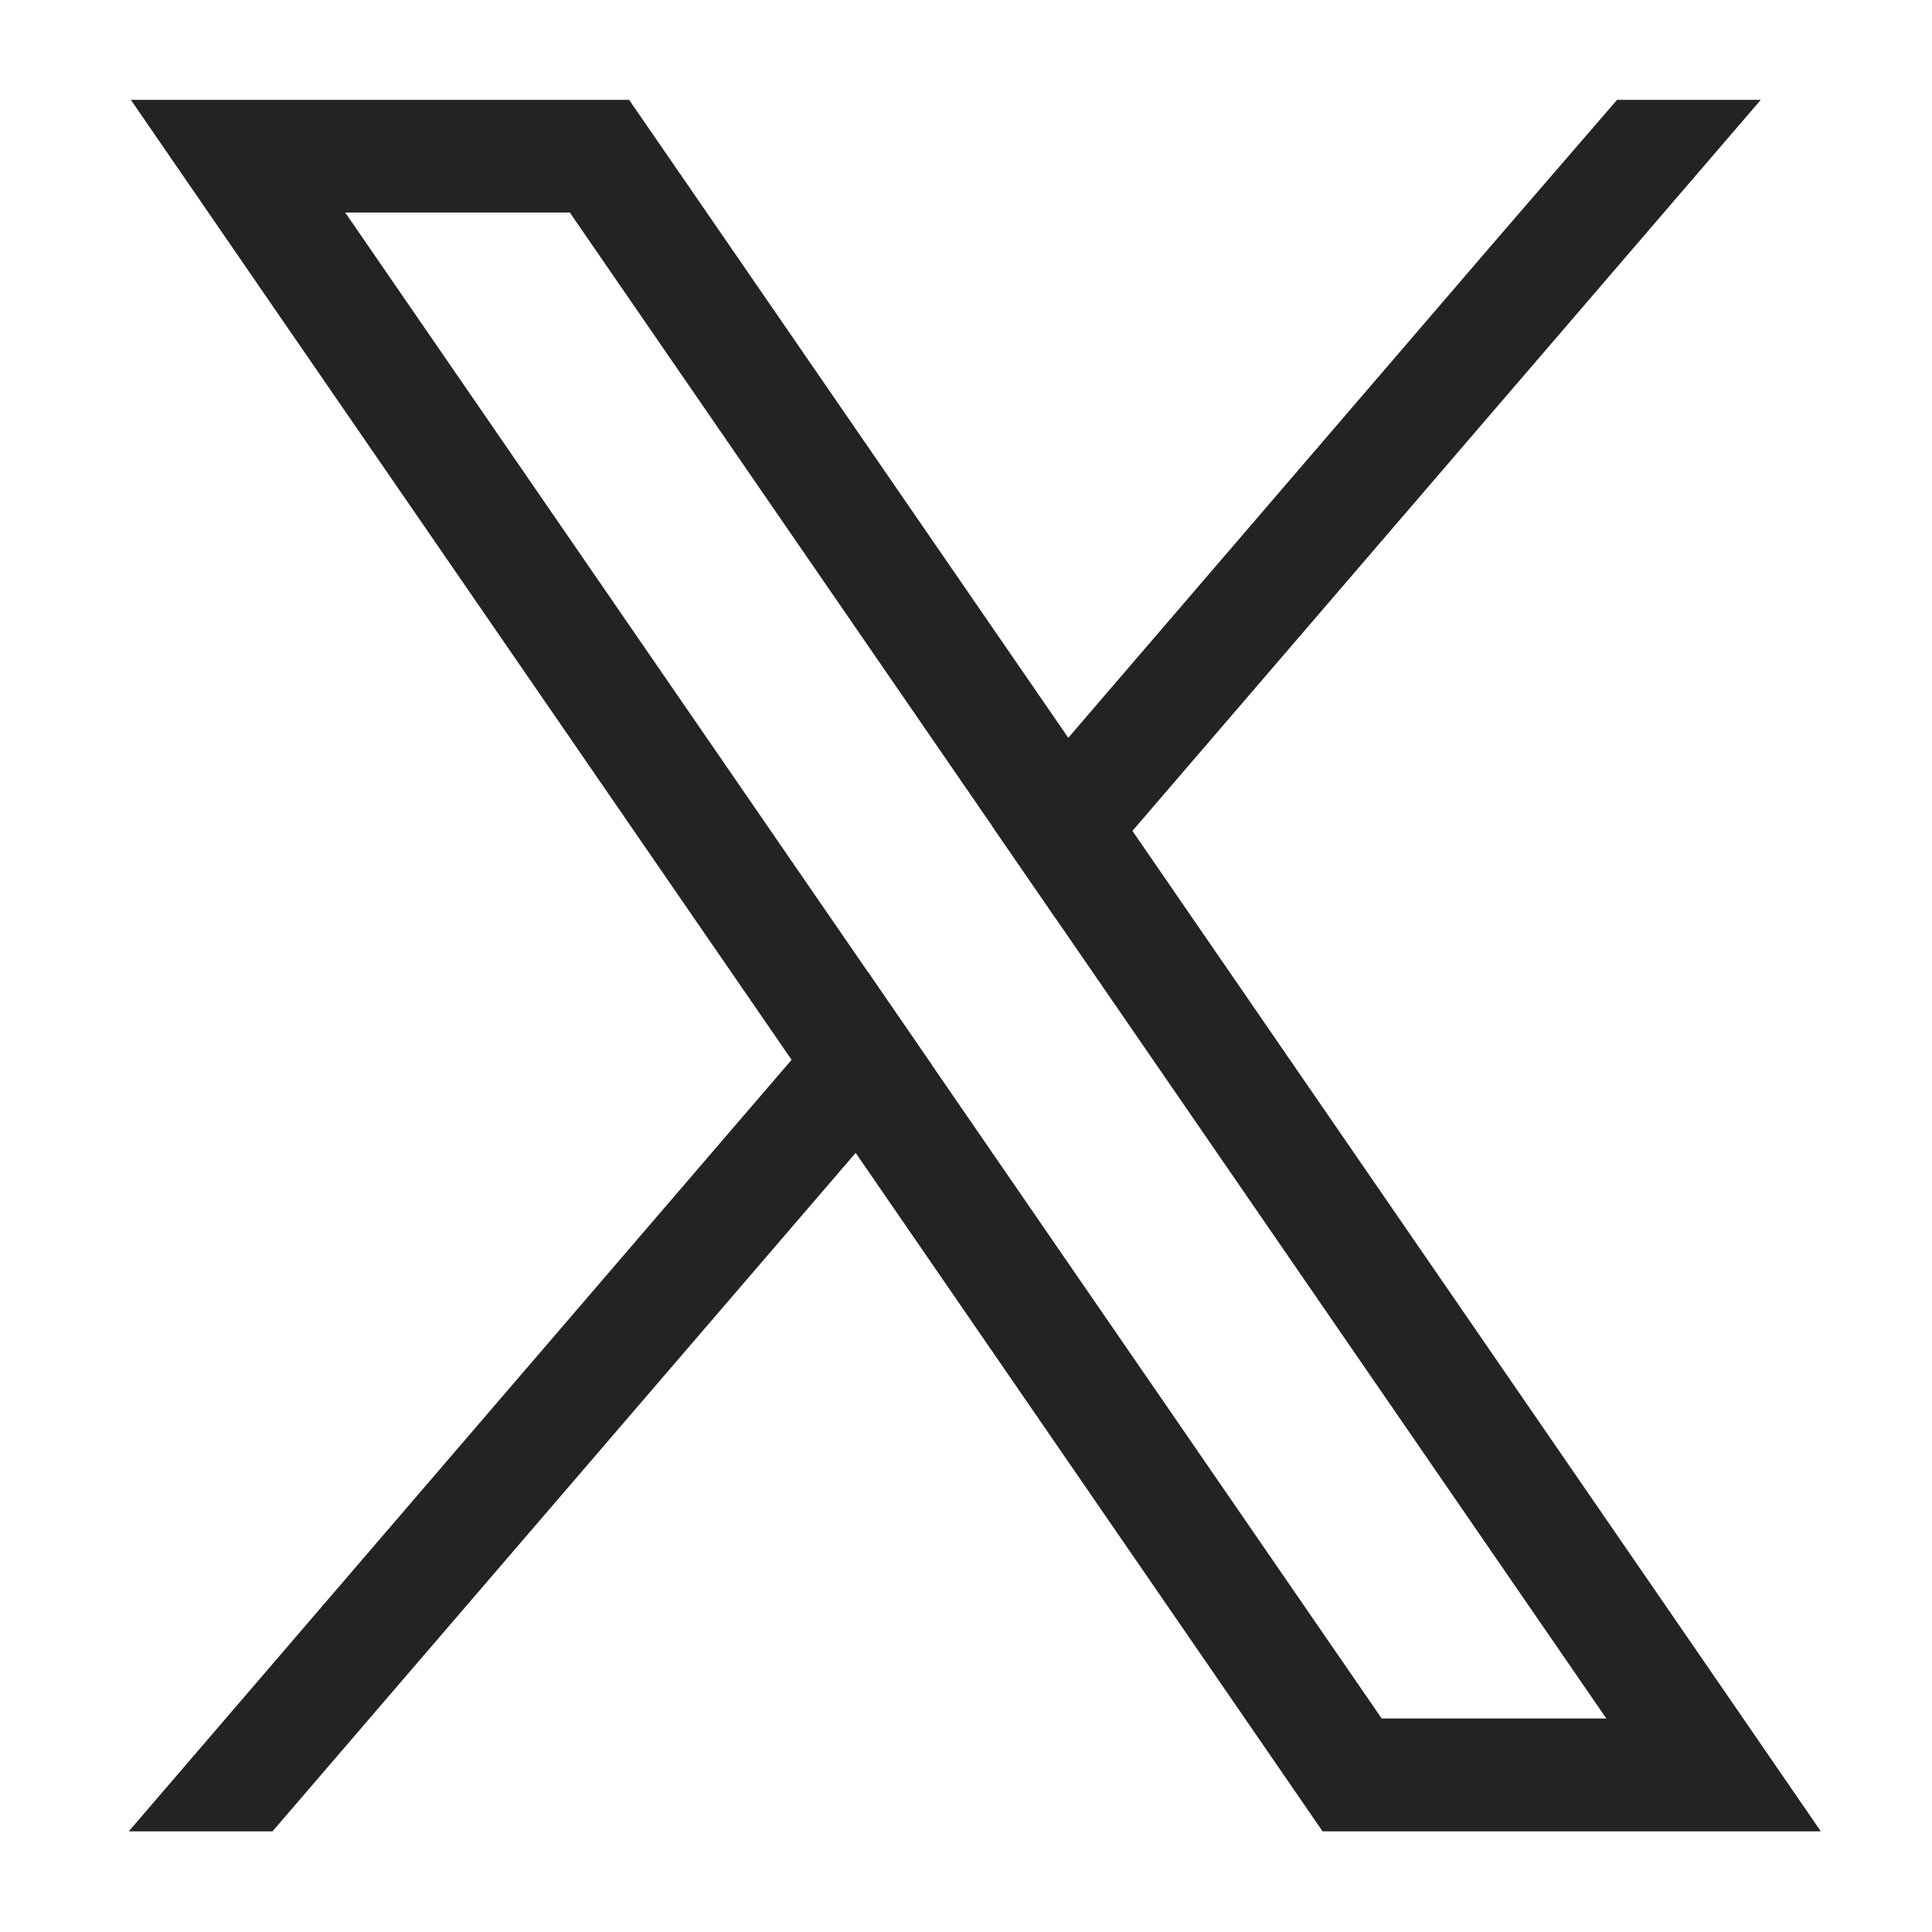<svg width="18" height="18" viewBox="0 0 18 18" fill="none" xmlns="http://www.w3.org/2000/svg">
<path fill-rule="evenodd" clip-rule="evenodd" d="M16.964 17.062H12.322L12.009 16.607L7.972 10.741L7.375 9.874L2.351 2.576L1.219 0.93H5.861L6.174 1.384L9.953 6.874L10.551 7.742L15.832 15.416L16.964 17.062ZM14.966 16.011L9.842 8.566L9.245 7.698L5.309 1.98H3.216L8.082 9.05L8.679 9.918L12.873 16.011H14.966Z" fill="#242222"/>
<path d="M8.082 9.05L8.679 9.918L7.972 10.741L2.539 17.062H1.2L7.375 9.874L8.082 9.05Z" fill="#242222"/>
<path d="M16.405 0.93L10.55 7.742L9.842 8.565L9.245 7.698L9.953 6.874L13.92 2.257L15.066 0.93H16.405Z" fill="#242222"/>
</svg>
